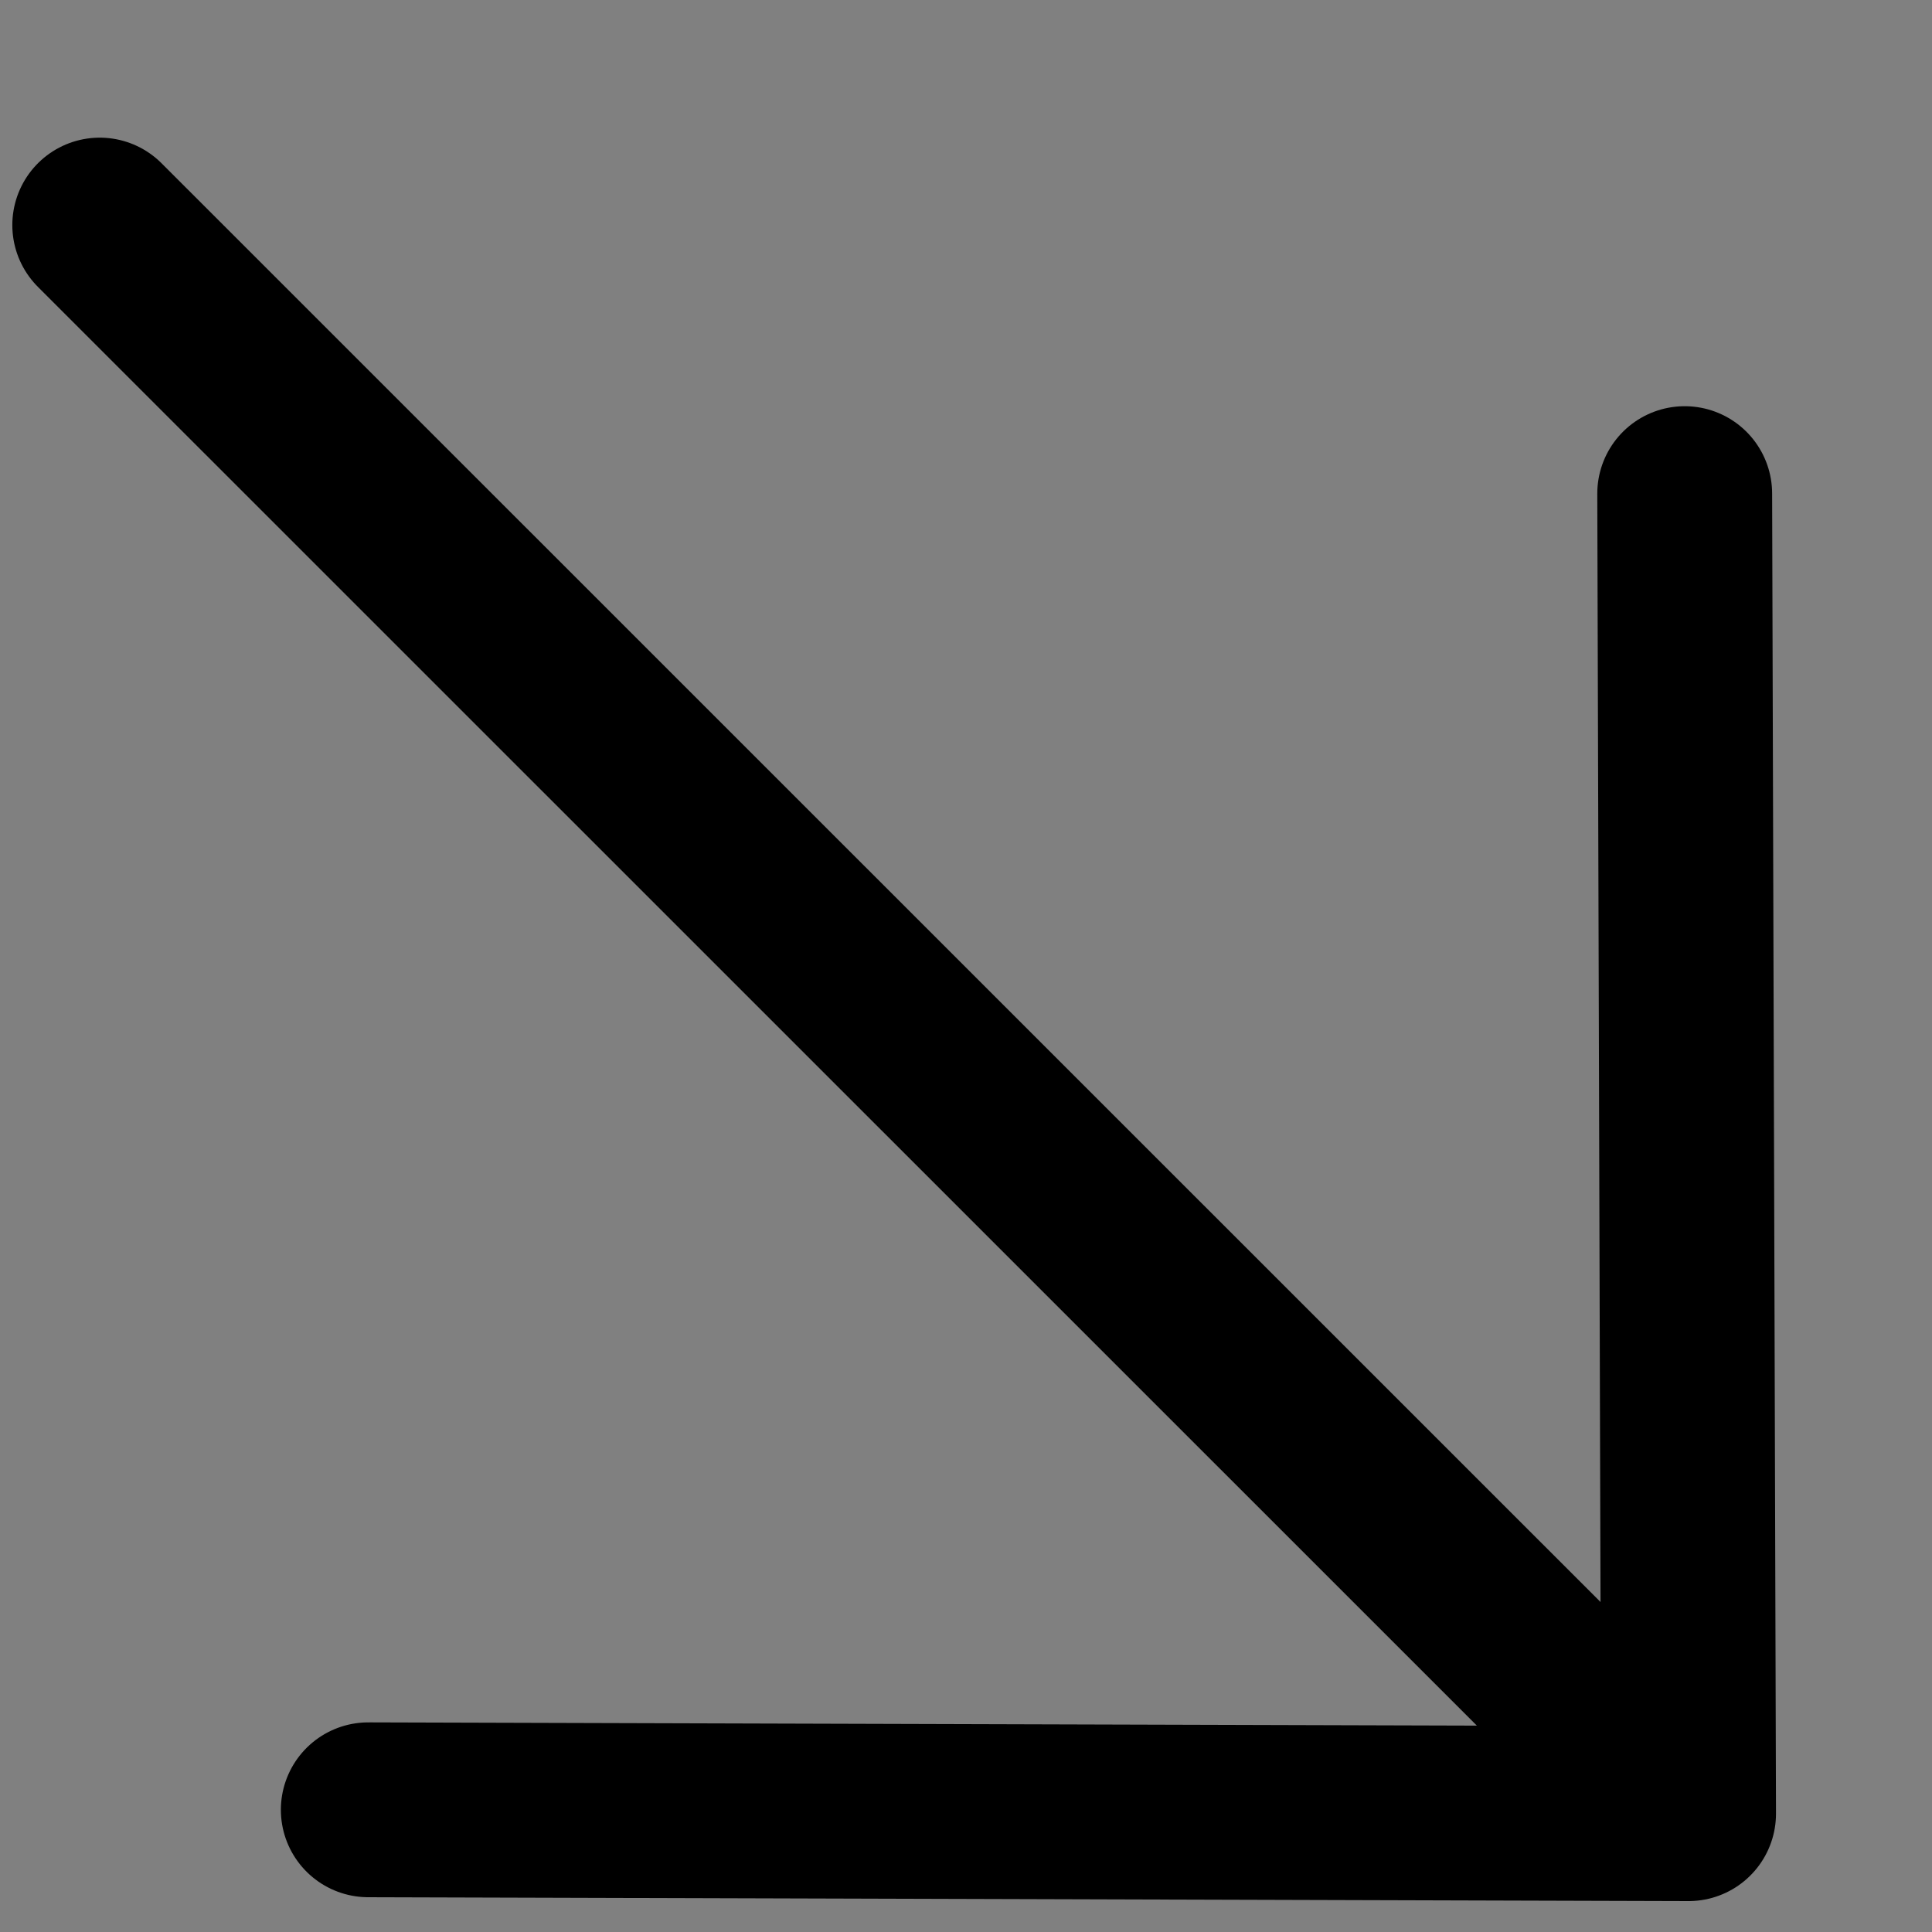 <?xml version="1.0" encoding="UTF-8"?> <svg xmlns="http://www.w3.org/2000/svg" width="8" height="8" viewBox="0 0 8 8" fill="none"><rect x="0" y="0" width="8" height="8" fill="#808080" stroke="none"/><path d="M0.413 0.932L6.992 7.51L0.413 0.932ZM6.992 7.51L6.976 2.044L6.992 7.51ZM6.992 7.51L1.525 7.494L6.992 7.51Z" fill="white"></path><path d="M0.413 0.932L6.992 7.51M6.992 7.51L6.976 2.044M6.992 7.51L1.525 7.494" stroke="black" stroke-width="0.724" stroke-linecap="round" stroke-linejoin="round"></path></svg> 